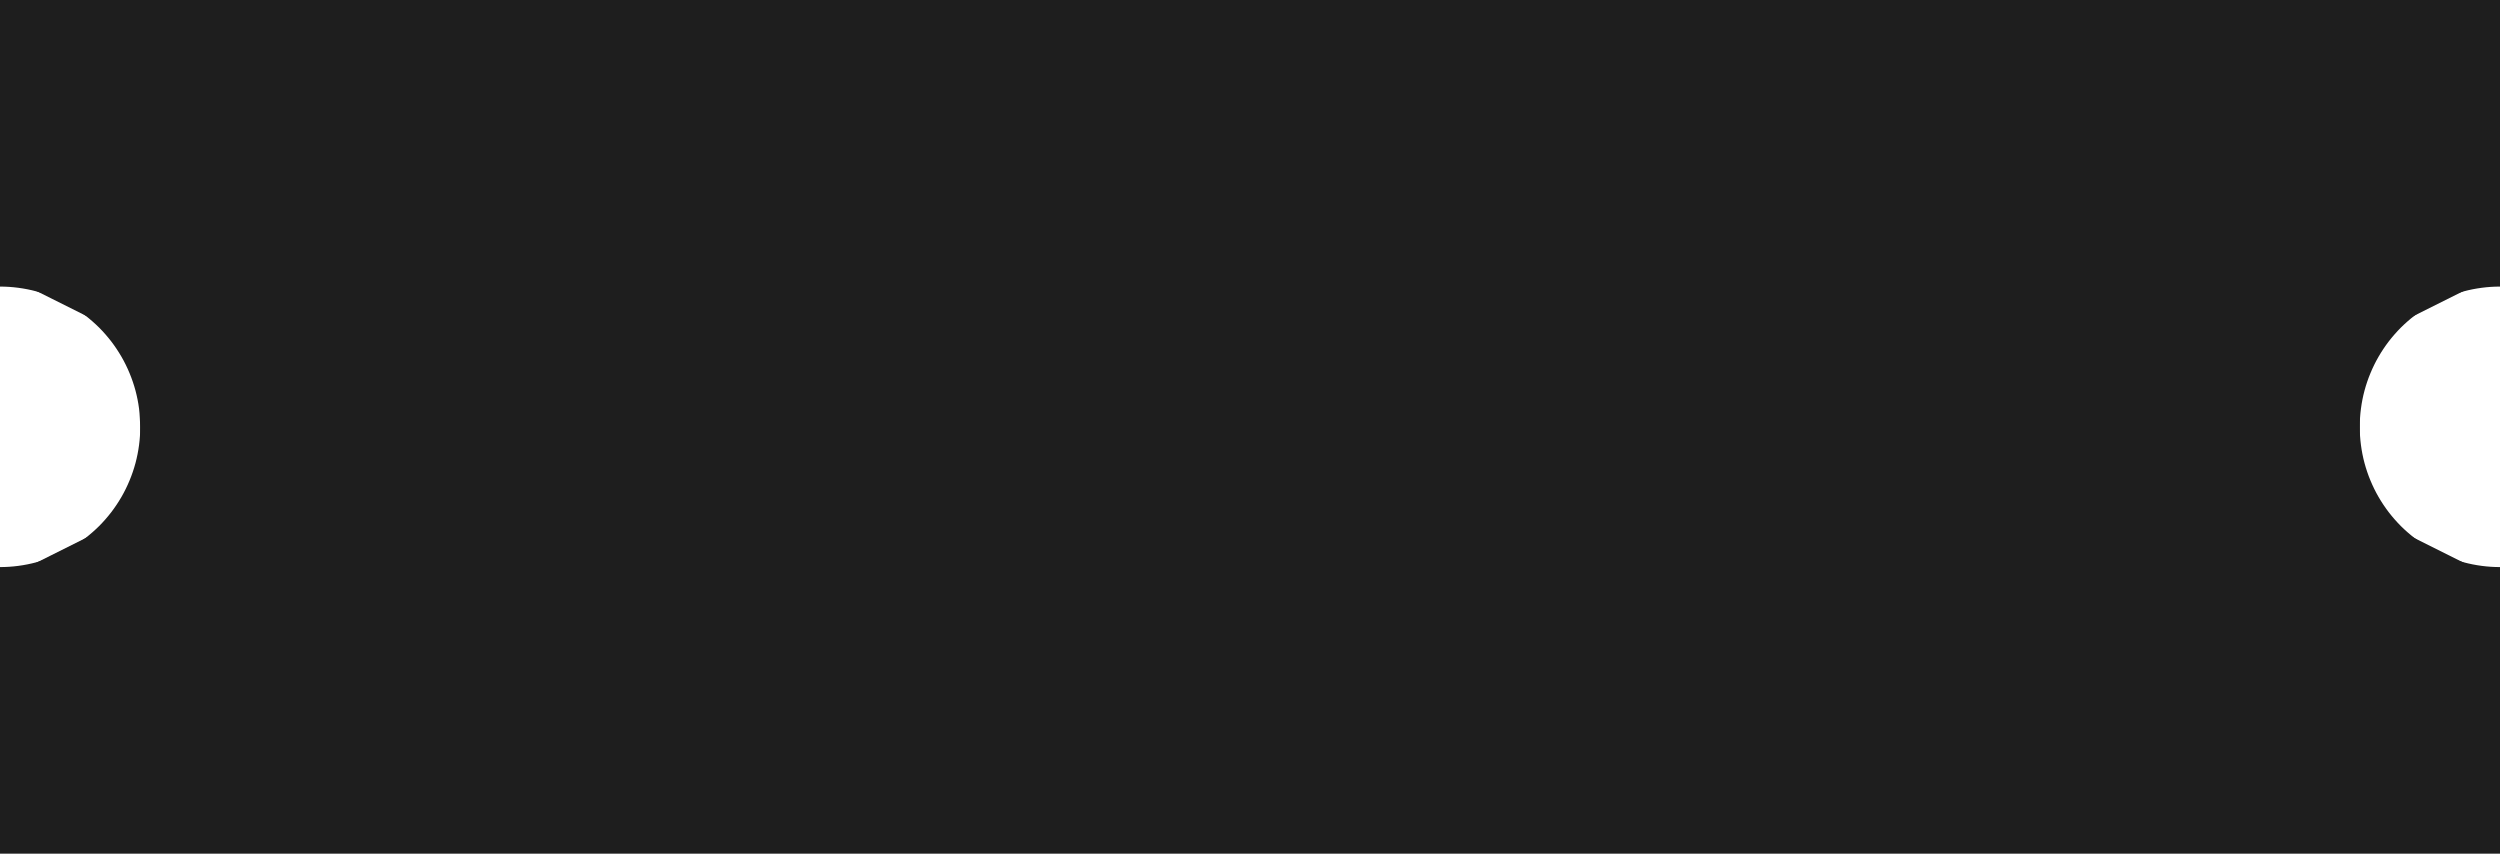 <svg version="1.1" xmlns="http://www.w3.org/2000/svg" viewBox="90 90 820 280" width="820" height="280">
<!-- Created with neoDraw - Cached -->
<!-- This minified file cannot be edited with neoDraw! -->
<!-- START - neoDraw metadata -->
<!-- {"pluginVersion":"25.6.25.a223215","wpSiteUrl":"https://neo-wp.com","lastModified":1750784398504,"width":820,"height":280,"isLinked":false,"isAnimated":false,"isMotion":false,"headerEnd":null} -->
<!-- END - neoDraw metadata -->
<!-- Description generated by neoOptimize --><desc></desc>







  <defs>
    <clipPath id="motion-clip-path-443c964136">
      <rect x="90" y="90" width="820" height="280"></rect>
    </clipPath>
  </defs>




  <g id="motion-filmstrip-443c964136">
    <g id="motion-frame-0-443c964136" clip-path="url(#motion-clip-path-443c964136)">
      <g stroke-linecap="round" transform="translate(40 180) rotate(0 50 50)">
        <path d="M100 50 C100 52.18, 99.86 54.37, 99.57 56.53 C99.29 58.68, 98.86 60.84, 98.3 62.94 C97.73 65.04, 97.03 67.12, 96.19 69.13 C95.36 71.14, 94.39 73.12, 93.3 75 C92.21 76.88, 90.99 78.71, 89.67 80.44 C88.34 82.16, 86.89 83.82, 85.36 85.36 C83.82 86.89, 82.16 88.34, 80.44 89.67 C78.71 90.99, 76.88 92.21, 75 93.3 C73.12 94.39, 71.14 95.36, 69.13 96.19 C67.12 97.03, 65.04 97.73, 62.94 98.3 C60.84 98.86, 58.68 99.29, 56.53 99.57 C54.37 99.86, 52.18 100, 50 100 C47.82 100, 45.63 99.86, 43.47 99.57 C41.32 99.29, 39.16 98.86, 37.06 98.3 C34.96 97.73, 32.88 97.03, 30.87 96.19 C28.86 95.36, 26.88 94.39, 25 93.3 C23.12 92.21, 21.29 90.99, 19.56 89.67 C17.84 88.34, 16.18 86.89, 14.64 85.36 C13.11 83.82, 11.66 82.16, 10.33 80.44 C9.01 78.71, 7.79 76.88, 6.7 75 C5.61 73.12, 4.64 71.14, 3.81 69.13 C2.97 67.12, 2.27 65.04, 1.7 62.94 C1.14 60.84, 0.71 58.68, 0.43 56.53 C0.14 54.37, 0 52.18, 0 50 C0 47.82, 0.14 45.63, 0.43 43.47 C0.71 41.32, 1.14 39.16, 1.7 37.06 C2.27 34.96, 2.97 32.88, 3.81 30.87 C4.64 28.86, 5.61 26.88, 6.7 25 C7.79 23.12, 9.01 21.29, 10.33 19.56 C11.66 17.84, 13.11 16.18, 14.64 14.64 C16.18 13.11, 17.84 11.66, 19.56 10.33 C21.29 9.01, 23.12 7.79, 25 6.7 C26.88 5.61, 28.86 4.64, 30.87 3.81 C32.88 2.97, 34.96 2.27, 37.06 1.7 C39.16 1.14, 41.32 0.71, 43.47 0.43 C45.63 0.14, 47.82 0, 50 0 C52.18 0, 54.37 0.14, 56.53 0.43 C58.68 0.71, 60.84 1.14, 62.94 1.7 C65.04 2.27, 67.12 2.97, 69.13 3.81 C71.14 4.64, 73.12 5.61, 75 6.7 C76.88 7.79, 78.71 9.01, 80.44 10.33 C82.16 11.66, 83.82 13.11, 85.36 14.64 C86.89 16.18, 88.34 17.84, 89.67 19.56 C90.99 21.29, 92.21 23.12, 93.3 25 C94.39 26.88, 95.36 28.86, 96.19 30.87 C97.03 32.88, 97.73 34.96, 98.3 37.06 C98.86 39.16, 99.29 41.32, 99.57 43.47 C99.86 45.63, 99.93 48.91, 100 50 C100.07 51.09, 100.07 48.91, 100 50" stroke="#1e1e1e" stroke-width="8" fill="none"></path>
      </g>
      <g stroke-linecap="round" transform="translate(80 80) rotate(0 420 50)">
        <path d="M0 0 L840 0 L840 100 L0 100" stroke="none" stroke-width="0" fill="#1e1e1e"></path>
        <path d="M0 0 C326.4 0, 652.81 0, 840 0 M0 0 C306.99 0, 613.98 0, 840 0 M840 0 C840 37.69, 840 75.37, 840 100 M840 0 C840 36.44, 840 72.87, 840 100 M840 100 C639.71 100, 439.41 100, 0 100 M840 100 C612.43 100, 384.87 100, 0 100 M0 100 C0 78.64, 0 57.28, 0 0 M0 100 C0 74.39, 0 48.77, 0 0" stroke="transparent" stroke-width="8" fill="none"></path>
      </g>
      <g stroke-linecap="round">
        <g transform="translate(100 280) rotate(0 50 -50)" fill-rule="evenodd">
          <path d="M0 0 L40 -20 L40 -80 L0 -100 L100 -100 L100 0 L0 0" stroke="none" stroke-width="0" fill="#1e1e1e" fill-rule="evenodd"></path>
          <path d="M0 0 C15.45 -7.72, 30.9 -15.45, 40 -20 M0 0 C8.69 -4.34, 17.37 -8.69, 40 -20 M40 -20 C40 -43.09, 40 -66.18, 40 -80 M40 -20 C40 -37.49, 40 -54.99, 40 -80 M40 -80 C24.79 -87.6, 9.58 -95.21, 0 -100 M40 -80 C28.65 -85.68, 17.29 -91.35, 0 -100 M0 -100 C36.29 -100, 72.58 -100, 100 -100 M0 -100 C39.83 -100, 79.67 -100, 100 -100 M100 -100 C100 -68.52, 100 -37.04, 100 0 M100 -100 C100 -61.45, 100 -22.9, 100 0 M100 0 C66.57 0, 33.14 0, 0 0 M100 0 C78.3 0, 56.61 0, 0 0 M0 0 C0 0, 0 0, 0 0 M0 0 C0 0, 0 0, 0 0" stroke="#1e1e1e" stroke-width="8" fill="none"></path>
        </g>
      </g>
      <mask></mask>
      <g stroke-linecap="round" transform="translate(860 180) rotate(0 50 50)">
        <path d="M100 50 C100 52.18, 99.86 54.37, 99.57 56.53 C99.29 58.68, 98.86 60.84, 98.3 62.94 C97.73 65.04, 97.03 67.12, 96.19 69.13 C95.36 71.14, 94.39 73.12, 93.3 75 C92.21 76.88, 90.99 78.71, 89.67 80.44 C88.34 82.16, 86.89 83.82, 85.36 85.36 C83.82 86.89, 82.16 88.34, 80.44 89.67 C78.71 90.99, 76.88 92.21, 75 93.3 C73.12 94.39, 71.14 95.36, 69.13 96.19 C67.12 97.03, 65.04 97.73, 62.94 98.3 C60.84 98.86, 58.68 99.29, 56.53 99.57 C54.37 99.86, 52.18 100, 50 100 C47.82 100, 45.63 99.86, 43.47 99.57 C41.32 99.29, 39.16 98.86, 37.06 98.3 C34.96 97.73, 32.88 97.03, 30.87 96.19 C28.86 95.36, 26.88 94.39, 25 93.3 C23.12 92.21, 21.29 90.99, 19.56 89.67 C17.84 88.34, 16.18 86.89, 14.64 85.36 C13.11 83.82, 11.66 82.16, 10.33 80.44 C9.01 78.71, 7.79 76.88, 6.7 75 C5.61 73.12, 4.64 71.14, 3.81 69.13 C2.97 67.12, 2.27 65.04, 1.7 62.94 C1.14 60.84, 0.71 58.68, 0.43 56.53 C0.14 54.37, 0 52.18, 0 50 C0 47.82, 0.14 45.63, 0.43 43.47 C0.71 41.32, 1.14 39.16, 1.7 37.06 C2.27 34.96, 2.97 32.88, 3.81 30.87 C4.64 28.86, 5.61 26.88, 6.7 25 C7.79 23.12, 9.01 21.29, 10.33 19.56 C11.66 17.84, 13.11 16.18, 14.64 14.64 C16.18 13.11, 17.84 11.66, 19.56 10.33 C21.29 9.01, 23.12 7.79, 25 6.7 C26.88 5.61, 28.86 4.64, 30.87 3.81 C32.88 2.97, 34.96 2.27, 37.06 1.7 C39.16 1.14, 41.32 0.71, 43.47 0.43 C45.63 0.14, 47.82 0, 50 0 C52.18 0, 54.37 0.14, 56.53 0.43 C58.68 0.71, 60.84 1.14, 62.94 1.7 C65.04 2.27, 67.12 2.97, 69.13 3.81 C71.14 4.64, 73.12 5.61, 75 6.7 C76.88 7.79, 78.71 9.01, 80.44 10.33 C82.16 11.66, 83.82 13.11, 85.36 14.64 C86.89 16.18, 88.34 17.84, 89.67 19.56 C90.99 21.29, 92.21 23.12, 93.3 25 C94.39 26.88, 95.36 28.86, 96.19 30.87 C97.03 32.88, 97.73 34.96, 98.3 37.06 C98.86 39.16, 99.29 41.32, 99.57 43.47 C99.86 45.63, 99.93 48.91, 100 50 C100.07 51.09, 100.07 48.91, 100 50" stroke="#1e1e1e" stroke-width="8" fill="none"></path>
      </g>
      <g stroke-linecap="round">
        <g transform="translate(900 280) rotate(0 -50 -50)" fill-rule="evenodd">
          <path d="M0 0 L-40 -20 L-40 -80 L0 -100 L-100 -100 L-100 0 L0 0" stroke="none" stroke-width="0" fill="#1e1e1e" fill-rule="evenodd"></path>
          <path d="M0 0 C-8.8 -4.4, -17.59 -8.8, -40 -20 M0 0 C-13.6 -6.8, -27.21 -13.6, -40 -20 M-40 -20 C-40 -33.41, -40 -46.81, -40 -80 M-40 -20 C-40 -36.54, -40 -53.07, -40 -80 M-40 -80 C-24.95 -87.53, -9.9 -95.05, 0 -100 M-40 -80 C-31.83 -84.08, -23.67 -88.17, 0 -100 M0 -100 C-26.97 -100, -53.95 -100, -100 -100 M0 -100 C-31.68 -100, -63.36 -100, -100 -100 M-100 -100 C-100 -68.84, -100 -37.69, -100 0 M-100 -100 C-100 -67.42, -100 -34.84, -100 0 M-100 0 C-74.91 0, -49.82 0, 0 0 M-100 0 C-66.07 0, -32.14 0, 0 0 M0 0 C0 0, 0 0, 0 0 M0 0 C0 0, 0 0, 0 0" stroke="#1e1e1e" stroke-width="8" fill="none"></path>
        </g>
      </g>
      <mask></mask>
      <g stroke-linecap="round" transform="translate(80 280) rotate(0 420 50)">
        <path d="M0 0 L840 0 L840 100 L0 100" stroke="none" stroke-width="0" fill="#1e1e1e"></path>
        <path d="M0 0 C228.29 0, 456.59 0, 840 0 M0 0 C324.94 0, 649.88 0, 840 0 M840 0 C840 29.46, 840 58.91, 840 100 M840 0 C840 24.02, 840 48.04, 840 100 M840 100 C520.51 100, 201.02 100, 0 100 M840 100 C595.69 100, 351.37 100, 0 100 M0 100 C0 60.29, 0 20.59, 0 0 M0 100 C0 77.17, 0 54.34, 0 0" stroke="transparent" stroke-width="8" fill="none"></path>
      </g>
      <g stroke-linecap="round" transform="translate(200 180) rotate(0 300 50)">
        <path d="M0 0 L600 0 L600 100 L0 100" stroke="none" stroke-width="0" fill="#1e1e1e"></path>
        <path d="M0 0 C238.23 0, 476.46 0, 600 0 M0 0 C136.98 0, 273.96 0, 600 0 M600 0 C600 27.9, 600 55.79, 600 100 M600 0 C600 21.32, 600 42.63, 600 100 M600 100 C388.91 100, 177.83 100, 0 100 M600 100 C388.7 100, 177.4 100, 0 100 M0 100 C0 74.23, 0 48.46, 0 0 M0 100 C0 62.69, 0 25.38, 0 0" stroke="#1e1e1e" stroke-width="8" fill="none"></path>
      </g>
    </g>
    
  </g>

</svg>